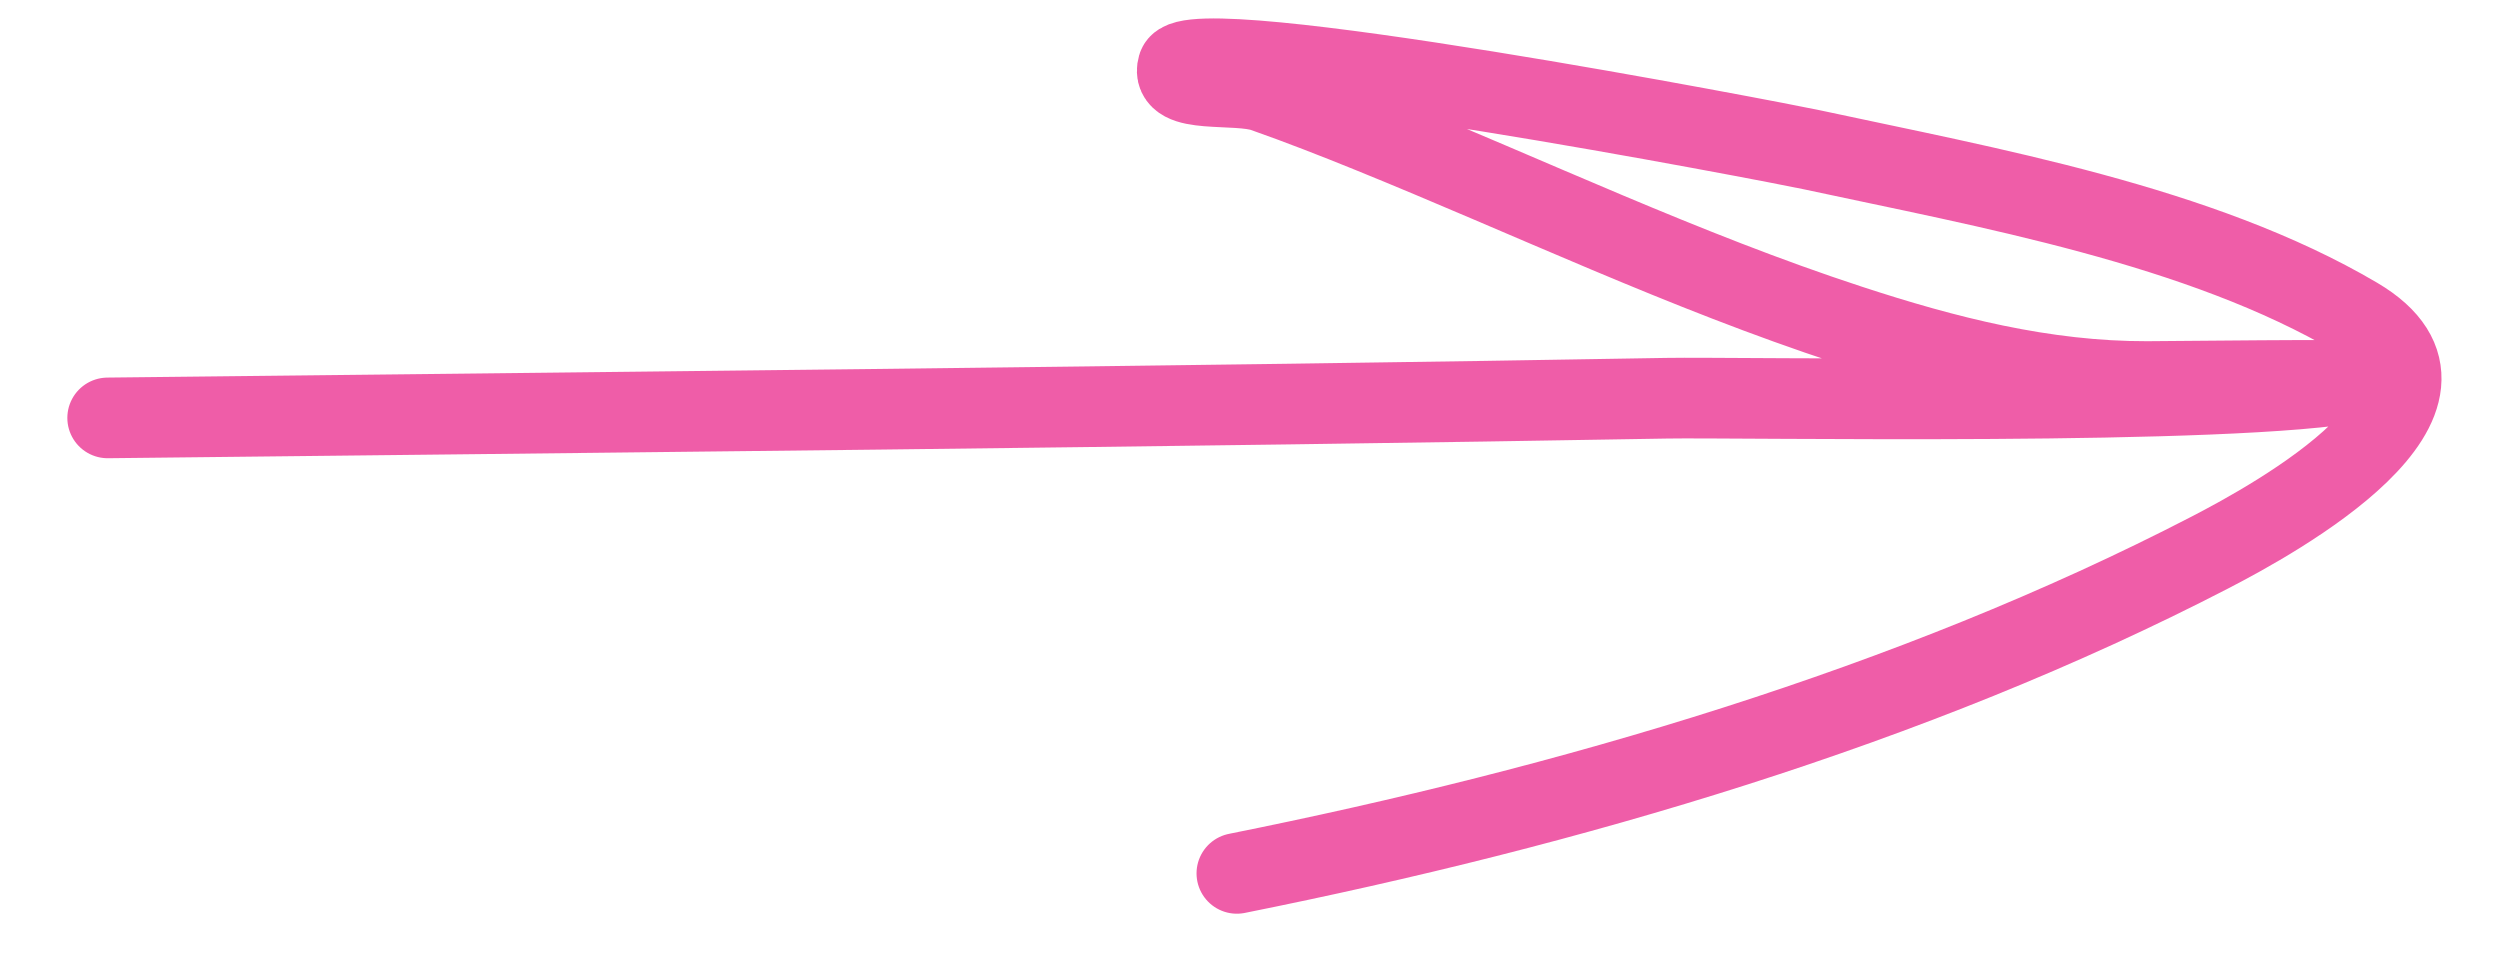 <svg width="31" height="12" viewBox="0 0 31 12" fill="none" xmlns="http://www.w3.org/2000/svg">
<path d="M1.335 5.182C6.983 5.118 14.828 5.041 20.666 4.938C21.518 4.922 27.714 5.038 29.266 4.727C29.394 4.701 26.755 4.731 26.625 4.731C25.345 4.734 24.123 4.421 22.922 4.027C20.889 3.361 18.966 2.444 16.992 1.643C16.558 1.467 16.121 1.296 15.678 1.14C15.327 1.016 14.505 1.175 14.606 0.823C14.739 0.357 22.038 1.765 22.461 1.856C24.642 2.326 27.279 2.791 29.223 3.937C30.93 4.943 28.204 6.437 27.407 6.849C23.697 8.769 19.437 10.008 15.337 10.83" stroke="#EF5DA8" stroke-linecap="round"/>
</svg>
